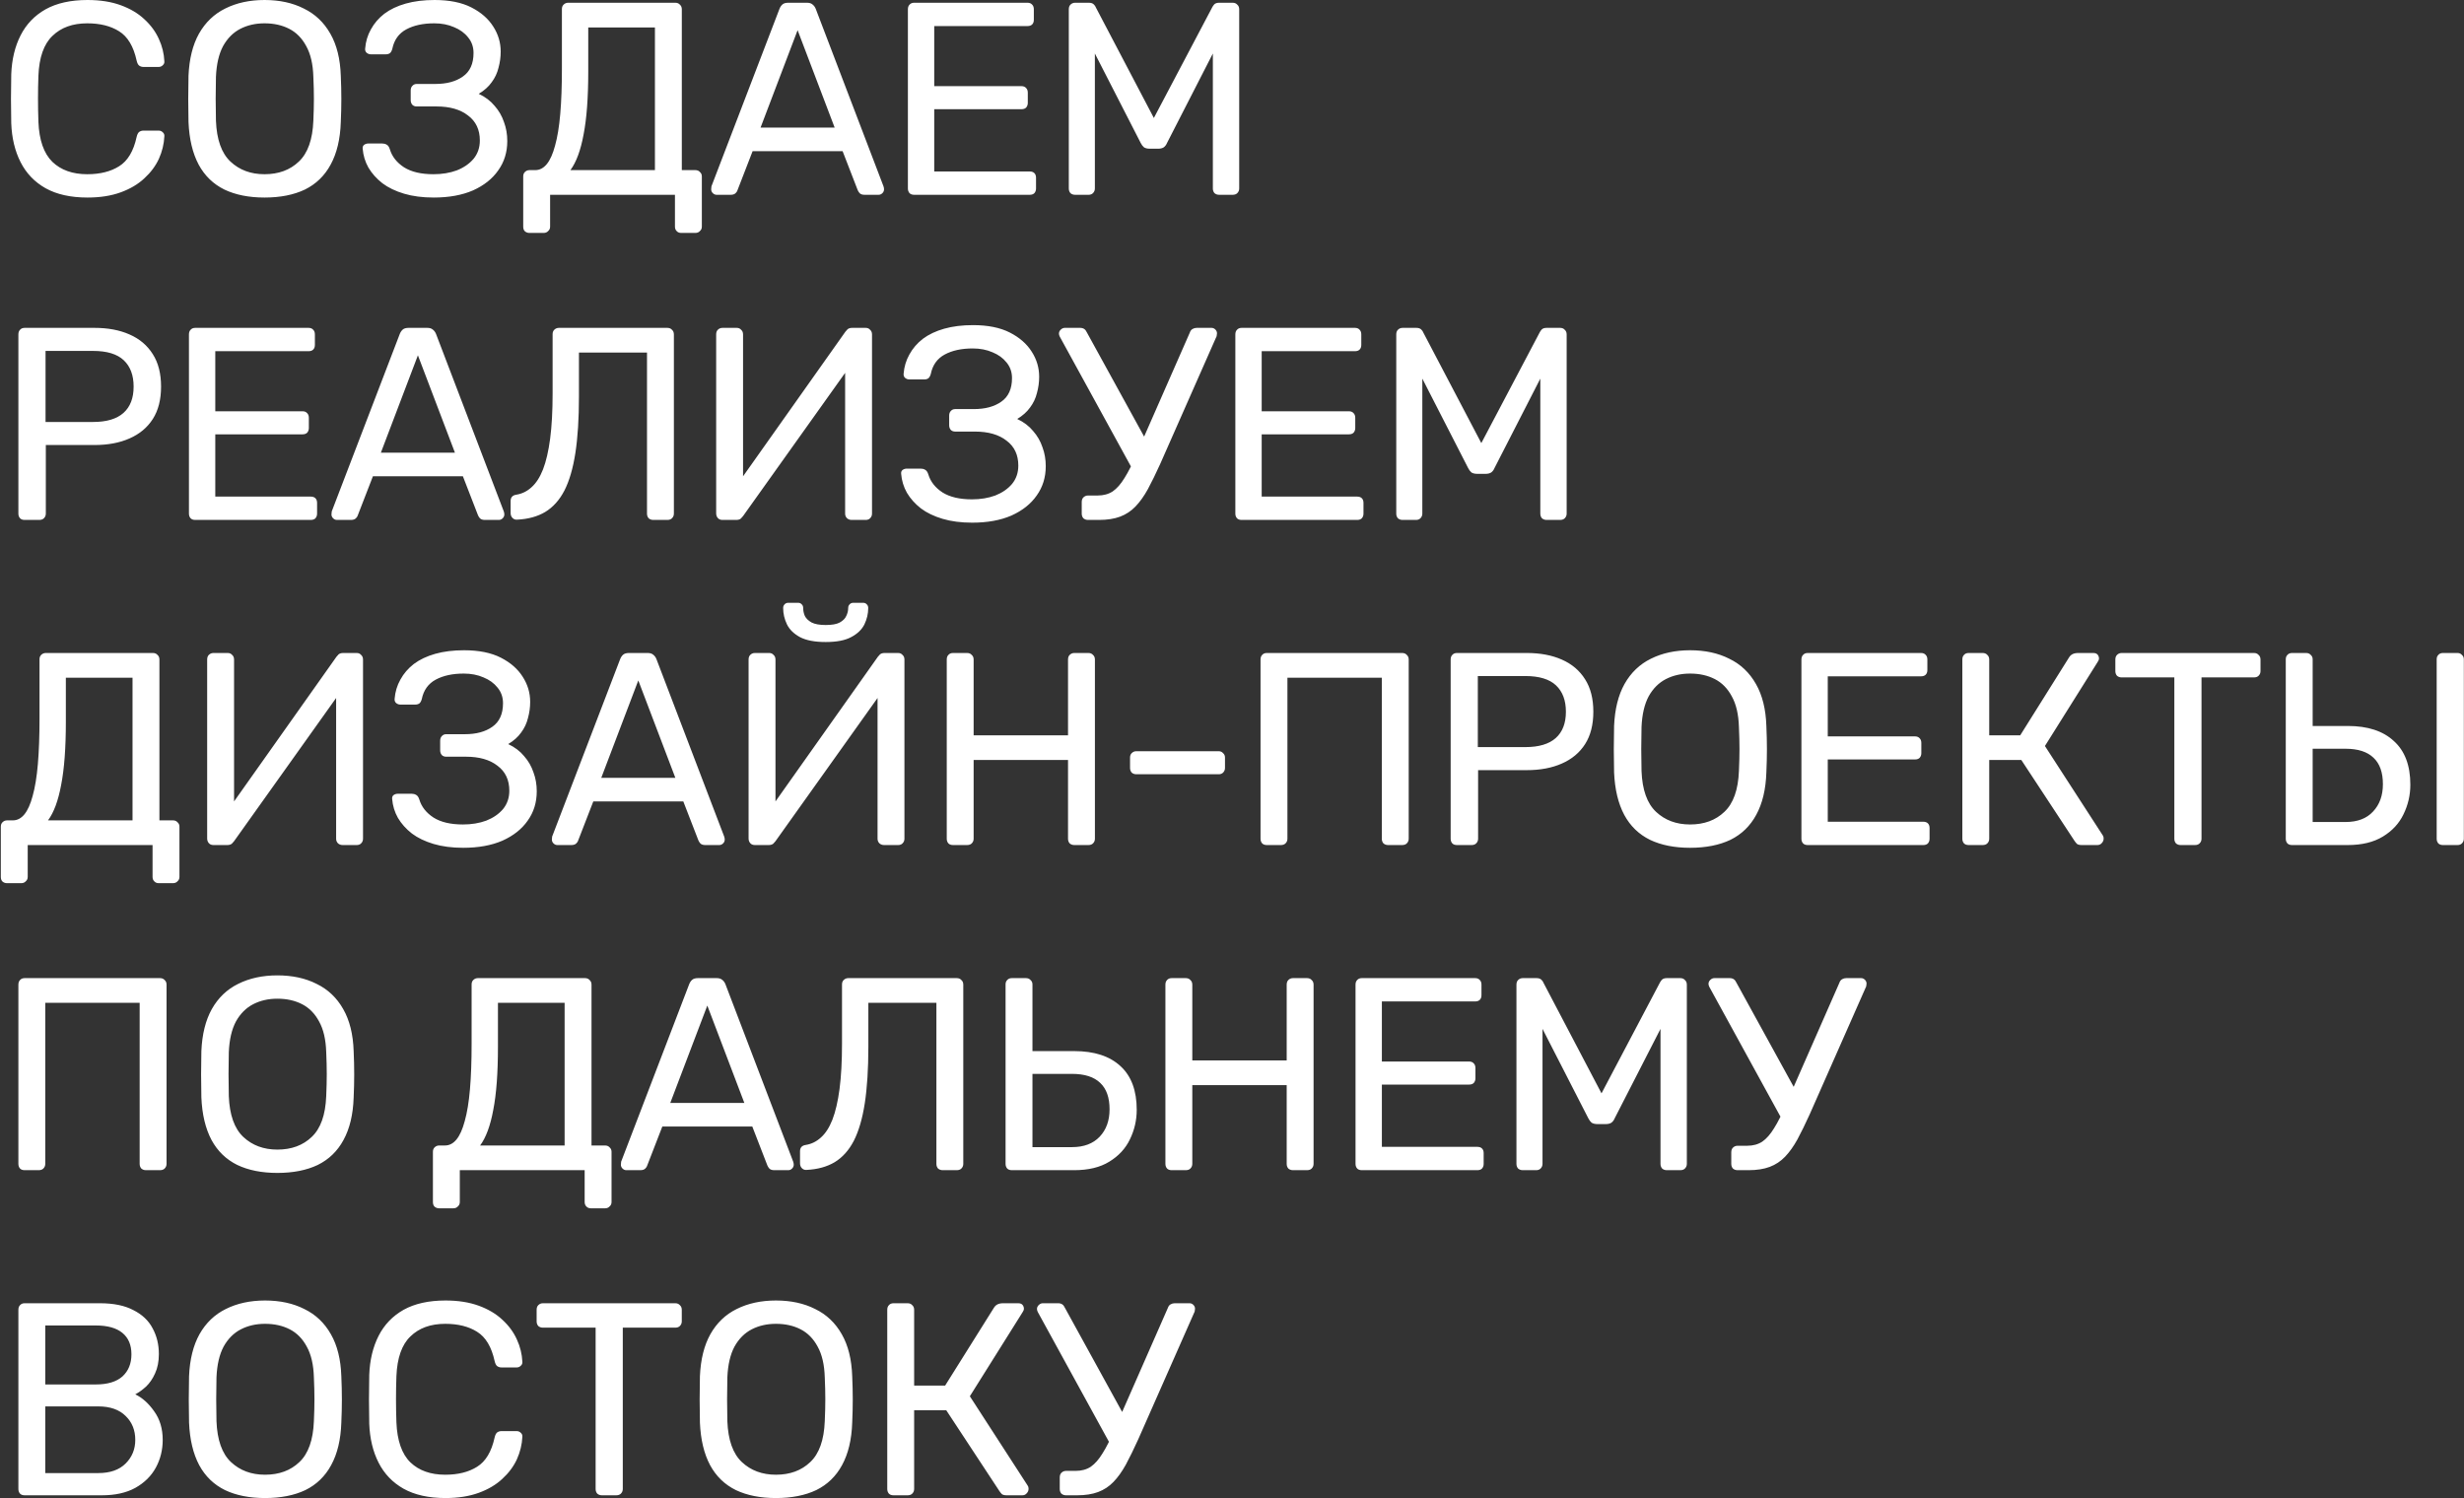 <?xml version="1.0" encoding="UTF-8"?> <svg xmlns="http://www.w3.org/2000/svg" width="1796" height="1092" viewBox="0 0 1796 1092" fill="none"><rect x="0" y="0" width="1796" height="1092" fill="#333333" stroke="none"/><path d="M63.8 144C51.533 144 41.333 141.733 33.2 137.2C25.2 132.667 19.133 126.333 15 118.2C10.867 110.067 8.6 100.6 8.2 89.8C8.067 84.333 8 78.467 8 72.2C8 65.933 8.067 59.933 8.2 54.2C8.6 43.4 10.867 33.933 15 25.8C19.133 17.667 25.2 11.333 33.2 6.8C41.333 2.267 51.533 -7.62939e-06 63.8 -7.62939e-06C73 -7.62939e-06 81.067 1.267 88 3.8C94.933 6.333 100.667 9.733 105.2 14C109.867 18.267 113.4 23.067 115.8 28.4C118.2 33.6 119.533 39 119.8 44.6C119.933 45.8 119.533 46.8 118.6 47.6C117.8 48.4 116.8 48.8 115.6 48.8H104.6C103.4 48.8 102.333 48.467 101.4 47.8C100.6 47.133 100 45.933 99.6 44.2C97.333 33.8 93.067 26.667 86.8 22.8C80.667 18.933 72.933 17 63.6 17C52.933 17 44.467 20.067 38.2 26.2C31.933 32.2 28.533 41.867 28 55.2C27.6 66.133 27.6 77.333 28 88.8C28.533 102.133 31.933 111.867 38.2 118C44.467 124 52.933 127 63.6 127C72.933 127 80.667 125.067 86.8 121.2C93.067 117.333 97.333 110.2 99.6 99.8C100 98.067 100.6 96.867 101.4 96.2C102.333 95.533 103.4 95.2 104.6 95.2H115.6C116.8 95.2 117.8 95.6 118.6 96.4C119.533 97.2 119.933 98.2 119.8 99.4C119.533 105 118.2 110.467 115.8 115.8C113.4 121 109.867 125.733 105.2 130C100.667 134.267 94.933 137.667 88 140.2C81.067 142.733 73 144 63.8 144ZM192.803 144C181.47 144 171.736 142.067 163.603 138.2C155.47 134.2 149.203 128.133 144.803 120C140.403 111.733 137.936 101.4 137.403 89C137.27 83.133 137.203 77.533 137.203 72.2C137.203 66.733 137.27 61.067 137.403 55.2C137.936 42.933 140.47 32.733 145.003 24.6C149.67 16.333 156.07 10.2 164.203 6.2C172.47 2.067 182.003 -7.62939e-06 192.803 -7.62939e-06C203.736 -7.62939e-06 213.27 2.067 221.403 6.2C229.67 10.2 236.136 16.333 240.803 24.6C245.47 32.733 248.003 42.933 248.403 55.2C248.67 61.067 248.803 66.733 248.803 72.2C248.803 77.533 248.67 83.133 248.403 89C248.003 101.4 245.536 111.733 241.003 120C236.603 128.133 230.336 134.2 222.203 138.2C214.07 142.067 204.27 144 192.803 144ZM192.803 127C203.07 127 211.403 123.933 217.803 117.8C224.336 111.667 227.87 101.733 228.403 88C228.67 82 228.803 76.667 228.803 72C228.803 67.2 228.67 61.867 228.403 56C228.136 46.8 226.403 39.333 223.203 33.6C220.136 27.867 216.003 23.667 210.803 21C205.603 18.333 199.603 17 192.803 17C186.27 17 180.403 18.333 175.203 21C170.003 23.667 165.803 27.867 162.603 33.6C159.536 39.333 157.803 46.8 157.403 56C157.27 61.867 157.203 67.2 157.203 72C157.203 76.667 157.27 82 157.403 88C157.936 101.733 161.47 111.667 168.003 117.8C174.536 123.933 182.803 127 192.803 127ZM316.155 144C308.021 144 300.821 143.067 294.555 141.2C288.288 139.333 283.021 136.8 278.755 133.6C274.488 130.267 271.088 126.467 268.555 122.2C266.155 117.933 264.755 113.333 264.355 108.4C264.221 107.2 264.555 106.267 265.355 105.6C266.288 104.933 267.355 104.6 268.555 104.6H278.555C279.755 104.6 280.821 104.867 281.755 105.4C282.821 105.933 283.621 107.067 284.155 108.8C285.755 114.133 289.221 118.533 294.555 122C299.888 125.333 307.021 127 315.955 127C322.221 127 327.888 126.067 332.955 124.2C338.021 122.2 342.088 119.4 345.155 115.8C348.221 112.067 349.755 107.6 349.755 102.4C349.755 94.533 346.888 88.467 341.155 84.2C335.555 79.8 327.888 77.6 318.155 77.6H303.755C302.421 77.6 301.355 77.2 300.555 76.4C299.755 75.467 299.355 74.333 299.355 73V66C299.355 64.533 299.755 63.4 300.555 62.6C301.355 61.667 302.421 61.2 303.755 61.2H317.355C325.621 61.2 332.288 59.4 337.355 55.8C342.555 52.2 345.155 46.467 345.155 38.6C345.155 34.2 343.821 30.4 341.155 27.2C338.621 24 335.221 21.533 330.955 19.8C326.688 17.933 321.888 17 316.555 17C308.421 17 301.621 18.467 296.155 21.4C290.688 24.333 287.288 29.067 285.955 35.6C285.555 37.067 284.955 38.133 284.155 38.8C283.355 39.333 282.355 39.6 281.155 39.6H270.355C269.155 39.6 268.088 39.2 267.155 38.4C266.355 37.6 266.021 36.6 266.155 35.4C266.555 30.333 267.955 25.667 270.355 21.4C272.755 17 276.021 13.2 280.155 10C284.421 6.8 289.621 4.333 295.755 2.6C301.888 0.867 308.888 -7.62939e-06 316.755 -7.62939e-06C327.555 -7.62939e-06 336.488 1.8 343.555 5.4C350.621 9 355.955 13.667 359.555 19.4C363.155 25 364.955 31.067 364.955 37.6C364.955 41.6 364.421 45.533 363.355 49.4C362.421 53.267 360.755 56.8 358.355 60C356.088 63.2 352.955 66 348.955 68.4C353.755 70.667 357.621 73.6 360.555 77.2C363.621 80.667 365.888 84.6 367.355 89C368.955 93.267 369.755 97.867 369.755 102.8C369.755 110.933 367.555 118.067 363.155 124.2C358.888 130.333 352.755 135.2 344.755 138.8C336.755 142.267 327.221 144 316.155 144ZM385.973 169.8C384.64 169.8 383.507 169.4 382.573 168.6C381.773 167.8 381.373 166.667 381.373 165.2V128.6C381.373 127.267 381.773 126.2 382.573 125.4C383.507 124.467 384.64 124 385.973 124H390.173C393.373 124 396.173 122.533 398.573 119.6C400.973 116.667 402.973 112.2 404.573 106.2C406.307 100.067 407.573 92.333 408.373 83C409.173 73.667 409.573 62.6 409.573 49.8V6.6C409.573 5.267 409.973 4.2 410.773 3.4C411.707 2.467 412.84 2 414.173 2H492.173C493.64 2 494.773 2.467 495.573 3.4C496.507 4.2 496.973 5.333 496.973 6.8V124H506.773C508.24 124 509.373 124.467 510.173 125.4C511.107 126.2 511.573 127.267 511.573 128.6V165.2C511.573 166.533 511.107 167.6 510.173 168.4C509.373 169.333 508.24 169.8 506.773 169.8H496.573C495.107 169.8 493.973 169.333 493.173 168.4C492.373 167.6 491.973 166.533 491.973 165.2V142H400.973V165.2C400.973 166.533 400.507 167.6 399.573 168.4C398.773 169.333 397.64 169.8 396.173 169.8H385.973ZM415.773 124H477.373V20H428.773V52.2C428.773 71.133 427.64 86.4 425.373 98C423.24 109.6 420.04 118.267 415.773 124ZM522.375 142C521.308 142 520.375 141.6 519.575 140.8C518.775 140 518.375 139.067 518.375 138C518.375 137.333 518.442 136.6 518.575 135.8L568.175 6.4C568.708 5.067 569.442 4 570.375 3.2C571.308 2.4 572.708 2 574.575 2H588.175C589.908 2 591.242 2.4 592.175 3.2C593.242 4 594.042 5.067 594.575 6.4L643.975 135.8C644.242 136.6 644.375 137.333 644.375 138C644.375 139.067 643.975 140 643.175 140.8C642.375 141.6 641.442 142 640.375 142H630.175C628.575 142 627.375 141.6 626.575 140.8C625.908 140 625.442 139.267 625.175 138.6L614.175 110.2H548.575L537.575 138.6C537.442 139.267 536.975 140 536.175 140.8C535.375 141.6 534.175 142 532.575 142H522.375ZM554.375 93H608.375L581.375 22L554.375 93ZM666.359 142C664.893 142 663.759 141.6 662.959 140.8C662.159 139.867 661.759 138.733 661.759 137.4V6.8C661.759 5.333 662.159 4.2 662.959 3.4C663.759 2.467 664.893 2 666.359 2H748.959C750.426 2 751.559 2.467 752.359 3.4C753.159 4.2 753.559 5.333 753.559 6.8V14.4C753.559 15.867 753.159 17 752.359 17.8C751.559 18.6 750.426 19 748.959 19H680.959V62.8H744.559C746.026 62.8 747.159 63.267 747.959 64.2C748.759 65 749.159 66.133 749.159 67.6V75C749.159 76.333 748.759 77.467 747.959 78.4C747.159 79.2 746.026 79.6 744.559 79.6H680.959V125H750.559C752.026 125 753.159 125.4 753.959 126.2C754.759 127 755.159 128.133 755.159 129.6V137.4C755.159 138.733 754.759 139.867 753.959 140.8C753.159 141.6 752.026 142 750.559 142H666.359ZM783.648 142C782.315 142 781.182 141.6 780.248 140.8C779.448 139.867 779.048 138.733 779.048 137.4V6.8C779.048 5.333 779.448 4.2 780.248 3.4C781.182 2.467 782.315 2 783.648 2H793.648C795.248 2 796.448 2.4 797.248 3.2C798.048 4 798.515 4.667 798.648 5.2L841.048 86L883.648 5.2C883.915 4.667 884.382 4 885.048 3.2C885.848 2.4 887.048 2 888.648 2H898.448C899.915 2 901.048 2.467 901.848 3.4C902.782 4.2 903.248 5.333 903.248 6.8V137.4C903.248 138.733 902.782 139.867 901.848 140.8C901.048 141.6 899.915 142 898.448 142H888.648C887.315 142 886.182 141.6 885.248 140.8C884.448 139.867 884.048 138.733 884.048 137.4V39L850.648 104.2C850.115 105.533 849.315 106.6 848.248 107.4C847.182 108.067 845.848 108.4 844.248 108.4H838.048C836.315 108.4 834.915 108.067 833.848 107.4C832.915 106.6 832.115 105.533 831.448 104.2L798.048 39V137.4C798.048 138.733 797.582 139.867 796.648 140.8C795.848 141.6 794.782 142 793.448 142H783.648ZM18 379C16.533 379 15.4 378.6 14.6 377.8C13.8 376.867 13.4 375.733 13.4 374.4V243.8C13.4 242.333 13.8 241.2 14.6 240.4C15.4 239.467 16.533 239 18 239H68.8C78.667 239 87.2 240.6 94.4 243.8C101.733 247 107.4 251.8 111.4 258.2C115.4 264.467 117.4 272.333 117.4 281.8C117.4 291.267 115.4 299.133 111.4 305.4C107.4 311.667 101.733 316.4 94.4 319.6C87.2 322.8 78.667 324.4 68.8 324.4H33.4V374.4C33.4 375.733 32.933 376.867 32 377.8C31.2 378.6 30.067 379 28.6 379H18ZM33.2 307.6H67.8C77.667 307.6 85.067 305.4 90 301C94.933 296.6 97.4 290.2 97.4 281.8C97.4 273.533 95 267.133 90.2 262.6C85.4 258.067 77.933 255.8 67.8 255.8H33.2V307.6ZM142.32 379C140.854 379 139.72 378.6 138.92 377.8C138.12 376.867 137.72 375.733 137.72 374.4V243.8C137.72 242.333 138.12 241.2 138.92 240.4C139.72 239.467 140.854 239 142.32 239H224.92C226.387 239 227.52 239.467 228.32 240.4C229.12 241.2 229.52 242.333 229.52 243.8V251.4C229.52 252.867 229.12 254 228.32 254.8C227.52 255.6 226.387 256 224.92 256H156.92V299.8H220.52C221.987 299.8 223.12 300.267 223.92 301.2C224.72 302 225.12 303.133 225.12 304.6V312C225.12 313.333 224.72 314.467 223.92 315.4C223.12 316.2 221.987 316.6 220.52 316.6H156.92V362H226.52C227.987 362 229.12 362.4 229.92 363.2C230.72 364 231.12 365.133 231.12 366.6V374.4C231.12 375.733 230.72 376.867 229.92 377.8C229.12 378.6 227.987 379 226.52 379H142.32ZM245.609 379C244.543 379 243.609 378.6 242.809 377.8C242.009 377 241.609 376.067 241.609 375C241.609 374.333 241.676 373.6 241.809 372.8L291.409 243.4C291.943 242.067 292.676 241 293.609 240.2C294.543 239.4 295.943 239 297.809 239H311.409C313.143 239 314.476 239.4 315.409 240.2C316.476 241 317.276 242.067 317.809 243.4L367.209 372.8C367.476 373.6 367.609 374.333 367.609 375C367.609 376.067 367.209 377 366.409 377.8C365.609 378.6 364.676 379 363.609 379H353.409C351.809 379 350.609 378.6 349.809 377.8C349.143 377 348.676 376.267 348.409 375.6L337.409 347.2H271.809L260.809 375.6C260.676 376.267 260.209 377 259.409 377.8C258.609 378.6 257.409 379 255.809 379H245.609ZM277.609 330H331.609L304.609 259L277.609 330ZM476.194 379C474.86 379 473.727 378.6 472.794 377.8C471.994 376.867 471.594 375.733 471.594 374.4V257H421.994V289.2C421.994 305.2 421.127 318.867 419.394 330.2C417.66 341.4 414.994 350.533 411.394 357.6C407.794 364.533 403.127 369.733 397.394 373.2C391.794 376.533 384.994 378.4 376.994 378.8C375.66 378.933 374.527 378.533 373.594 377.6C372.66 376.667 372.194 375.467 372.194 374V365.2C372.194 362.533 373.594 361 376.394 360.6C380.527 359.933 384.194 358.133 387.394 355.2C390.727 352.267 393.527 347.933 395.794 342.2C398.06 336.333 399.794 328.867 400.994 319.8C402.194 310.6 402.794 299.6 402.794 286.8V243.6C402.794 242.267 403.194 241.2 403.994 240.4C404.927 239.467 406.06 239 407.394 239H486.394C487.86 239 488.994 239.467 489.794 240.4C490.727 241.2 491.194 242.333 491.194 243.8V374.4C491.194 375.733 490.727 376.867 489.794 377.8C488.994 378.6 487.86 379 486.394 379H476.194ZM526.609 379C525.143 379 524.009 378.533 523.209 377.6C522.409 376.667 522.009 375.533 522.009 374.2V243.8C522.009 242.333 522.409 241.2 523.209 240.4C524.143 239.467 525.276 239 526.609 239H537.009C538.343 239 539.409 239.467 540.209 240.4C541.143 241.2 541.609 242.333 541.609 243.8V347.2L616.209 241.8C616.609 241.267 617.143 240.667 617.809 240C618.609 239.333 619.743 239 621.209 239H631.009C632.343 239 633.409 239.467 634.209 240.4C635.143 241.2 635.609 242.333 635.609 243.8V374.4C635.609 375.733 635.143 376.867 634.209 377.8C633.409 378.6 632.343 379 631.009 379H620.809C619.476 379 618.343 378.6 617.409 377.8C616.476 376.867 616.009 375.733 616.009 374.4V271.8L541.609 376.2C541.343 376.6 540.809 377.2 540.009 378C539.209 378.667 538.076 379 536.609 379H526.609ZM708.647 381C700.514 381 693.314 380.067 687.047 378.2C680.78 376.333 675.514 373.8 671.247 370.6C666.98 367.267 663.58 363.467 661.047 359.2C658.647 354.933 657.247 350.333 656.847 345.4C656.714 344.2 657.047 343.267 657.847 342.6C658.78 341.933 659.847 341.6 661.047 341.6H671.047C672.247 341.6 673.314 341.867 674.247 342.4C675.314 342.933 676.114 344.067 676.647 345.8C678.247 351.133 681.714 355.533 687.047 359C692.38 362.333 699.514 364 708.447 364C714.714 364 720.38 363.067 725.447 361.2C730.514 359.2 734.58 356.4 737.647 352.8C740.714 349.067 742.247 344.6 742.247 339.4C742.247 331.533 739.38 325.467 733.647 321.2C728.047 316.8 720.38 314.6 710.647 314.6H696.247C694.914 314.6 693.847 314.2 693.047 313.4C692.247 312.467 691.847 311.333 691.847 310V303C691.847 301.533 692.247 300.4 693.047 299.6C693.847 298.667 694.914 298.2 696.247 298.2H709.847C718.114 298.2 724.78 296.4 729.847 292.8C735.047 289.2 737.647 283.467 737.647 275.6C737.647 271.2 736.314 267.4 733.647 264.2C731.114 261 727.714 258.533 723.447 256.8C719.18 254.933 714.38 254 709.047 254C700.914 254 694.114 255.467 688.647 258.4C683.18 261.333 679.78 266.067 678.447 272.6C678.047 274.067 677.447 275.133 676.647 275.8C675.847 276.333 674.847 276.6 673.647 276.6H662.847C661.647 276.6 660.58 276.2 659.647 275.4C658.847 274.6 658.514 273.6 658.647 272.4C659.047 267.333 660.447 262.667 662.847 258.4C665.247 254 668.514 250.2 672.647 247C676.914 243.8 682.114 241.333 688.247 239.6C694.38 237.867 701.38 237 709.247 237C720.047 237 728.98 238.8 736.047 242.4C743.114 246 748.447 250.667 752.047 256.4C755.647 262 757.447 268.067 757.447 274.6C757.447 278.6 756.914 282.533 755.847 286.4C754.914 290.267 753.247 293.8 750.847 297C748.58 300.2 745.447 303 741.447 305.4C746.247 307.667 750.114 310.6 753.047 314.2C756.114 317.667 758.38 321.6 759.847 326C761.447 330.267 762.247 334.867 762.247 339.8C762.247 347.933 760.047 355.067 755.647 361.2C751.38 367.333 745.247 372.2 737.247 375.8C729.247 379.267 719.714 381 708.647 381ZM793.066 379C791.732 379 790.599 378.6 789.666 377.8C788.866 376.867 788.466 375.733 788.466 374.4V366C788.466 364.533 788.866 363.4 789.666 362.6C790.599 361.667 791.732 361.2 793.066 361.2H800.066C804.332 361.2 807.999 360.2 811.066 358.2C814.132 356.067 816.999 352.8 819.666 348.4C822.466 344 825.332 338.267 828.266 331.2L867.266 242.4C867.666 241.2 868.332 240.333 869.266 239.8C870.199 239.267 871.199 239 872.266 239H883.066C884.132 239 885.066 239.4 885.866 240.2C886.666 241 887.066 241.933 887.066 243C887.066 243.533 886.999 244.067 886.866 244.6C886.866 245 886.732 245.4 886.466 245.8L845.666 338.2C842.466 345.267 839.466 351.4 836.666 356.6C833.866 361.667 830.866 365.867 827.666 369.2C824.466 372.533 820.732 375 816.466 376.6C812.199 378.2 807.066 379 801.066 379H793.066ZM827.066 345L772.466 245.4C772.066 244.6 771.866 243.867 771.866 243.2C771.866 242.133 772.266 241.2 773.066 240.4C773.999 239.467 774.999 239 776.066 239H787.266C788.466 239 789.466 239.267 790.266 239.8C791.066 240.333 791.732 241.2 792.266 242.4L837.666 325L827.066 345ZM905.039 379C903.572 379 902.439 378.6 901.639 377.8C900.839 376.867 900.439 375.733 900.439 374.4V243.8C900.439 242.333 900.839 241.2 901.639 240.4C902.439 239.467 903.572 239 905.039 239H987.639C989.106 239 990.239 239.467 991.039 240.4C991.839 241.2 992.239 242.333 992.239 243.8V251.4C992.239 252.867 991.839 254 991.039 254.8C990.239 255.6 989.106 256 987.639 256H919.639V299.8H983.239C984.706 299.8 985.839 300.267 986.639 301.2C987.439 302 987.839 303.133 987.839 304.6V312C987.839 313.333 987.439 314.467 986.639 315.4C985.839 316.2 984.706 316.6 983.239 316.6H919.639V362H989.239C990.706 362 991.839 362.4 992.639 363.2C993.439 364 993.839 365.133 993.839 366.6V374.4C993.839 375.733 993.439 376.867 992.639 377.8C991.839 378.6 990.706 379 989.239 379H905.039ZM1022.33 379C1020.99 379 1019.86 378.6 1018.93 377.8C1018.13 376.867 1017.73 375.733 1017.73 374.4V243.8C1017.73 242.333 1018.13 241.2 1018.93 240.4C1019.86 239.467 1020.99 239 1022.33 239H1032.33C1033.93 239 1035.13 239.4 1035.93 240.2C1036.73 241 1037.19 241.667 1037.33 242.2L1079.73 323L1122.33 242.2C1122.59 241.667 1123.06 241 1123.73 240.2C1124.53 239.4 1125.73 239 1127.33 239H1137.13C1138.59 239 1139.73 239.467 1140.53 240.4C1141.46 241.2 1141.93 242.333 1141.93 243.8V374.4C1141.93 375.733 1141.46 376.867 1140.53 377.8C1139.73 378.6 1138.59 379 1137.13 379H1127.33C1125.99 379 1124.86 378.6 1123.93 377.8C1123.13 376.867 1122.73 375.733 1122.73 374.4V276L1089.33 341.2C1088.79 342.533 1087.99 343.6 1086.93 344.4C1085.86 345.067 1084.53 345.4 1082.93 345.4H1076.73C1074.99 345.4 1073.59 345.067 1072.53 344.4C1071.59 343.6 1070.79 342.533 1070.13 341.2L1036.73 276V374.4C1036.73 375.733 1036.26 376.867 1035.33 377.8C1034.53 378.6 1033.46 379 1032.13 379H1022.33ZM5.2 643.8C3.867 643.8 2.733 643.4 1.8 642.6C1 641.8 0.6 640.667 0.6 639.2V602.6C0.6 601.267 1 600.2 1.8 599.4C2.733 598.467 3.867 598 5.2 598H9.4C12.6 598 15.4 596.533 17.8 593.6C20.2 590.667 22.2 586.2 23.8 580.2C25.533 574.067 26.8 566.333 27.6 557C28.4 547.667 28.8 536.6 28.8 523.8V480.6C28.8 479.267 29.2 478.2 30 477.4C30.933 476.467 32.067 476 33.4 476H111.4C112.867 476 114 476.467 114.8 477.4C115.733 478.2 116.2 479.333 116.2 480.8V598H126C127.467 598 128.6 598.467 129.4 599.4C130.333 600.2 130.8 601.267 130.8 602.6V639.2C130.8 640.533 130.333 641.6 129.4 642.4C128.6 643.333 127.467 643.8 126 643.8H115.8C114.333 643.8 113.2 643.333 112.4 642.4C111.6 641.6 111.2 640.533 111.2 639.2V616H20.2V639.2C20.2 640.533 19.733 641.6 18.8 642.4C18 643.333 16.867 643.8 15.4 643.8H5.2ZM35 598H96.6V494H48V526.2C48 545.133 46.867 560.4 44.6 572C42.467 583.6 39.267 592.267 35 598ZM155.602 616C154.135 616 153.002 615.533 152.202 614.6C151.402 613.667 151.002 612.533 151.002 611.2V480.8C151.002 479.333 151.402 478.2 152.202 477.4C153.135 476.467 154.268 476 155.602 476H166.002C167.335 476 168.402 476.467 169.202 477.4C170.135 478.2 170.602 479.333 170.602 480.8V584.2L245.202 478.8C245.602 478.267 246.135 477.667 246.802 477C247.602 476.333 248.735 476 250.202 476H260.002C261.335 476 262.402 476.467 263.202 477.4C264.135 478.2 264.602 479.333 264.602 480.8V611.4C264.602 612.733 264.135 613.867 263.202 614.8C262.402 615.6 261.335 616 260.002 616H249.802C248.468 616 247.335 615.6 246.402 614.8C245.468 613.867 245.002 612.733 245.002 611.4V508.8L170.602 613.2C170.335 613.6 169.802 614.2 169.002 615C168.202 615.667 167.068 616 165.602 616H155.602ZM337.639 618C329.506 618 322.306 617.067 316.039 615.2C309.772 613.333 304.506 610.8 300.239 607.6C295.972 604.267 292.572 600.467 290.039 596.2C287.639 591.933 286.239 587.333 285.839 582.4C285.706 581.2 286.039 580.267 286.839 579.6C287.772 578.933 288.839 578.6 290.039 578.6H300.039C301.239 578.6 302.306 578.867 303.239 579.4C304.306 579.933 305.106 581.067 305.639 582.8C307.239 588.133 310.706 592.533 316.039 596C321.372 599.333 328.506 601 337.439 601C343.706 601 349.372 600.067 354.439 598.2C359.506 596.2 363.572 593.4 366.639 589.8C369.706 586.067 371.239 581.6 371.239 576.4C371.239 568.533 368.372 562.467 362.639 558.2C357.039 553.8 349.372 551.6 339.639 551.6H325.239C323.906 551.6 322.839 551.2 322.039 550.4C321.239 549.467 320.839 548.333 320.839 547V540C320.839 538.533 321.239 537.4 322.039 536.6C322.839 535.667 323.906 535.2 325.239 535.2H338.839C347.106 535.2 353.772 533.4 358.839 529.8C364.039 526.2 366.639 520.467 366.639 512.6C366.639 508.2 365.306 504.4 362.639 501.2C360.106 498 356.706 495.533 352.439 493.8C348.172 491.933 343.372 491 338.039 491C329.906 491 323.106 492.467 317.639 495.4C312.172 498.333 308.772 503.067 307.439 509.6C307.039 511.067 306.439 512.133 305.639 512.8C304.839 513.333 303.839 513.6 302.639 513.6H291.839C290.639 513.6 289.572 513.2 288.639 512.4C287.839 511.6 287.506 510.6 287.639 509.4C288.039 504.333 289.439 499.667 291.839 495.4C294.239 491 297.506 487.2 301.639 484C305.906 480.8 311.106 478.333 317.239 476.6C323.372 474.867 330.372 474 338.239 474C349.039 474 357.972 475.8 365.039 479.4C372.106 483 377.439 487.667 381.039 493.4C384.639 499 386.439 505.067 386.439 511.6C386.439 515.6 385.906 519.533 384.839 523.4C383.906 527.267 382.239 530.8 379.839 534C377.572 537.2 374.439 540 370.439 542.4C375.239 544.667 379.106 547.6 382.039 551.2C385.106 554.667 387.372 558.6 388.839 563C390.439 567.267 391.239 571.867 391.239 576.8C391.239 584.933 389.039 592.067 384.639 598.2C380.372 604.333 374.239 609.2 366.239 612.8C358.239 616.267 348.706 618 337.639 618ZM406.258 616C405.191 616 404.258 615.6 403.458 614.8C402.658 614 402.258 613.067 402.258 612C402.258 611.333 402.324 610.6 402.458 609.8L452.058 480.4C452.591 479.067 453.324 478 454.258 477.2C455.191 476.4 456.591 476 458.458 476H472.058C473.791 476 475.124 476.4 476.058 477.2C477.124 478 477.924 479.067 478.458 480.4L527.858 609.8C528.124 610.6 528.258 611.333 528.258 612C528.258 613.067 527.858 614 527.058 614.8C526.258 615.6 525.324 616 524.258 616H514.058C512.458 616 511.258 615.6 510.458 614.8C509.791 614 509.324 613.267 509.058 612.6L498.058 584.2H432.458L421.458 612.6C421.324 613.267 420.858 614 420.058 614.8C419.258 615.6 418.058 616 416.458 616H406.258ZM438.258 567H492.258L465.258 496L438.258 567ZM550.242 616C548.776 616 547.642 615.533 546.842 614.6C546.042 613.667 545.642 612.533 545.642 611.2V480.8C545.642 479.333 546.042 478.2 546.842 477.4C547.776 476.467 548.909 476 550.242 476H560.642C561.976 476 563.042 476.467 563.842 477.4C564.776 478.2 565.242 479.333 565.242 480.8V584.2L639.842 478.8C640.242 478.267 640.776 477.667 641.442 477C642.242 476.333 643.376 476 644.842 476H654.642C655.976 476 657.042 476.467 657.842 477.4C658.776 478.2 659.242 479.333 659.242 480.8V611.4C659.242 612.733 658.776 613.867 657.842 614.8C657.042 615.6 655.976 616 654.642 616H644.442C643.109 616 641.976 615.6 641.042 614.8C640.109 613.867 639.642 612.733 639.642 611.4V508.8L565.242 613.2C564.976 613.6 564.442 614.2 563.642 615C562.842 615.667 561.709 616 560.242 616H550.242ZM601.842 468C593.842 468 587.576 466.8 583.042 464.4C578.642 462 575.509 458.933 573.642 455.2C571.776 451.333 570.842 447.333 570.842 443.2C570.842 442.133 571.176 441.267 571.842 440.6C572.509 439.8 573.442 439.4 574.642 439.4H581.642C582.842 439.4 583.776 439.8 584.442 440.6C585.109 441.267 585.442 442.133 585.442 443.2C585.442 445.2 585.842 447.133 586.642 449C587.576 450.867 589.242 452.467 591.642 453.8C594.042 455 597.442 455.6 601.842 455.6C606.376 455.6 609.776 455 612.042 453.8C614.442 452.467 616.042 450.867 616.842 449C617.776 447.133 618.242 445.2 618.242 443.2C618.242 442.133 618.576 441.267 619.242 440.6C619.909 439.8 620.842 439.4 622.042 439.4H629.042C630.242 439.4 631.176 439.8 631.842 440.6C632.509 441.267 632.842 442.133 632.842 443.2C632.842 447.333 631.909 451.333 630.042 455.2C628.176 458.933 624.976 462 620.442 464.4C616.042 466.8 609.842 468 601.842 468ZM694.68 616C693.213 616 692.08 615.6 691.28 614.8C690.48 613.867 690.08 612.733 690.08 611.4V480.8C690.08 479.333 690.48 478.2 691.28 477.4C692.08 476.467 693.213 476 694.68 476H704.88C706.346 476 707.48 476.467 708.28 477.4C709.213 478.2 709.68 479.333 709.68 480.8V536H778.48V480.8C778.48 479.333 778.88 478.2 779.68 477.4C780.613 476.467 781.746 476 783.08 476H793.28C794.746 476 795.88 476.467 796.68 477.4C797.613 478.2 798.08 479.333 798.08 480.8V611.4C798.08 612.733 797.613 613.867 796.68 614.8C795.88 615.6 794.746 616 793.28 616H783.08C781.746 616 780.613 615.6 779.68 614.8C778.88 613.867 778.48 612.733 778.48 611.4V554H709.68V611.4C709.68 612.733 709.213 613.867 708.28 614.8C707.48 615.6 706.346 616 704.88 616H694.68ZM828.291 564.4C826.957 564.4 825.824 564 824.891 563.2C824.091 562.267 823.691 561.133 823.691 559.8V552.2C823.691 550.867 824.091 549.8 824.891 549C825.824 548.067 826.957 547.6 828.291 547.6H888.291C889.624 547.6 890.691 548.067 891.491 549C892.424 549.8 892.891 550.867 892.891 552.2V559.8C892.891 561.133 892.424 562.267 891.491 563.2C890.691 564 889.624 564.4 888.291 564.4H828.291ZM923.398 616C921.932 616 920.798 615.6 919.998 614.8C919.198 613.867 918.798 612.733 918.798 611.4V480.8C918.798 479.333 919.198 478.2 919.998 477.4C920.798 476.467 921.932 476 923.398 476H1022C1023.47 476 1024.6 476.467 1025.4 477.4C1026.33 478.2 1026.8 479.333 1026.8 480.8V611.4C1026.8 612.733 1026.33 613.867 1025.4 614.8C1024.6 615.6 1023.47 616 1022 616H1011.8C1010.47 616 1009.33 615.6 1008.4 614.8C1007.6 613.867 1007.2 612.733 1007.2 611.4V494H938.398V611.4C938.398 612.733 937.932 613.867 936.998 614.8C936.198 615.6 935.065 616 933.598 616H923.398ZM1061.98 616C1060.51 616 1059.38 615.6 1058.58 614.8C1057.78 613.867 1057.38 612.733 1057.38 611.4V480.8C1057.38 479.333 1057.78 478.2 1058.58 477.4C1059.38 476.467 1060.51 476 1061.98 476H1112.78C1122.64 476 1131.18 477.6 1138.38 480.8C1145.71 484 1151.38 488.8 1155.38 495.2C1159.38 501.467 1161.38 509.333 1161.38 518.8C1161.38 528.267 1159.38 536.133 1155.38 542.4C1151.38 548.667 1145.71 553.4 1138.38 556.6C1131.18 559.8 1122.64 561.4 1112.78 561.4H1077.38V611.4C1077.38 612.733 1076.91 613.867 1075.98 614.8C1075.18 615.6 1074.04 616 1072.58 616H1061.98ZM1077.18 544.6H1111.78C1121.64 544.6 1129.04 542.4 1133.98 538C1138.91 533.6 1141.38 527.2 1141.38 518.8C1141.38 510.533 1138.98 504.133 1134.18 499.6C1129.38 495.067 1121.91 492.8 1111.78 492.8H1077.18V544.6ZM1231.9 618C1220.56 618 1210.83 616.067 1202.7 612.2C1194.56 608.2 1188.3 602.133 1183.9 594C1179.5 585.733 1177.03 575.4 1176.5 563C1176.36 557.133 1176.3 551.533 1176.3 546.2C1176.3 540.733 1176.36 535.067 1176.5 529.2C1177.03 516.933 1179.56 506.733 1184.1 498.6C1188.76 490.333 1195.16 484.2 1203.3 480.2C1211.56 476.067 1221.1 474 1231.9 474C1242.83 474 1252.36 476.067 1260.5 480.2C1268.76 484.2 1275.23 490.333 1279.9 498.6C1284.56 506.733 1287.1 516.933 1287.5 529.2C1287.76 535.067 1287.9 540.733 1287.9 546.2C1287.9 551.533 1287.76 557.133 1287.5 563C1287.1 575.4 1284.63 585.733 1280.1 594C1275.7 602.133 1269.43 608.2 1261.3 612.2C1253.16 616.067 1243.36 618 1231.9 618ZM1231.9 601C1242.16 601 1250.5 597.933 1256.9 591.8C1263.43 585.667 1266.96 575.733 1267.5 562C1267.76 556 1267.9 550.667 1267.9 546C1267.9 541.2 1267.76 535.867 1267.5 530C1267.23 520.8 1265.5 513.333 1262.3 507.6C1259.23 501.867 1255.1 497.667 1249.9 495C1244.7 492.333 1238.7 491 1231.9 491C1225.36 491 1219.5 492.333 1214.3 495C1209.1 497.667 1204.9 501.867 1201.7 507.6C1198.63 513.333 1196.9 520.8 1196.5 530C1196.36 535.867 1196.3 541.2 1196.3 546C1196.3 550.667 1196.36 556 1196.5 562C1197.03 575.733 1200.56 585.667 1207.1 591.8C1213.63 597.933 1221.9 601 1231.9 601ZM1317.65 616C1316.18 616 1315.05 615.6 1314.25 614.8C1313.45 613.867 1313.05 612.733 1313.05 611.4V480.8C1313.05 479.333 1313.45 478.2 1314.25 477.4C1315.05 476.467 1316.18 476 1317.65 476H1400.25C1401.72 476 1402.85 476.467 1403.65 477.4C1404.45 478.2 1404.85 479.333 1404.85 480.8V488.4C1404.85 489.867 1404.45 491 1403.65 491.8C1402.85 492.6 1401.72 493 1400.25 493H1332.25V536.8H1395.85C1397.32 536.8 1398.45 537.267 1399.25 538.2C1400.05 539 1400.45 540.133 1400.45 541.6V549C1400.45 550.333 1400.05 551.467 1399.25 552.4C1398.45 553.2 1397.32 553.6 1395.85 553.6H1332.25V599H1401.85C1403.32 599 1404.45 599.4 1405.25 600.2C1406.05 601 1406.45 602.133 1406.45 603.6V611.4C1406.45 612.733 1406.05 613.867 1405.25 614.8C1404.45 615.6 1403.32 616 1401.85 616H1317.65ZM1434.94 616C1433.47 616 1432.34 615.6 1431.54 614.8C1430.74 613.867 1430.34 612.733 1430.34 611.4V480.8C1430.34 479.333 1430.74 478.2 1431.54 477.4C1432.34 476.467 1433.47 476 1434.94 476H1445.14C1446.6 476 1447.74 476.467 1448.54 477.4C1449.47 478.2 1449.94 479.333 1449.94 480.8V536H1472.54L1508.14 479.2C1508.8 478.133 1509.67 477.333 1510.74 476.8C1511.8 476.267 1513.2 476 1514.94 476H1525.74C1527.2 476 1528.27 476.4 1528.94 477.2C1529.6 478 1529.94 478.933 1529.94 480C1529.94 480.8 1529.6 481.667 1528.94 482.6L1490.54 543.8L1532.74 609C1533.14 609.533 1533.34 610.267 1533.34 611.2C1533.34 612.533 1532.87 613.667 1531.94 614.6C1531.14 615.533 1530.07 616 1528.74 616H1517.34C1515.87 616 1514.74 615.733 1513.94 615.2C1513.27 614.533 1512.67 613.8 1512.14 613L1473.34 554H1449.94V611.4C1449.94 612.733 1449.47 613.867 1448.54 614.8C1447.74 615.6 1446.6 616 1445.14 616H1434.94ZM1589.47 616C1588.13 616 1587 615.6 1586.07 614.8C1585.27 613.867 1584.87 612.733 1584.87 611.4V493.8H1546.47C1545.13 493.8 1544 493.4 1543.07 492.6C1542.27 491.667 1541.87 490.533 1541.87 489.2V480.8C1541.87 479.333 1542.27 478.2 1543.07 477.4C1544 476.467 1545.13 476 1546.47 476H1642.87C1644.33 476 1645.47 476.467 1646.27 477.4C1647.2 478.2 1647.67 479.333 1647.67 480.8V489.2C1647.67 490.533 1647.2 491.667 1646.27 492.6C1645.47 493.4 1644.33 493.8 1642.87 493.8H1604.67V611.4C1604.67 612.733 1604.2 613.867 1603.27 614.8C1602.47 615.6 1601.33 616 1599.87 616H1589.47ZM1670.69 616C1669.22 616 1668.09 615.6 1667.29 614.8C1666.49 613.867 1666.09 612.733 1666.09 611.4V480.6C1666.09 479.267 1666.49 478.2 1667.29 477.4C1668.09 476.467 1669.22 476 1670.69 476H1680.89C1682.35 476 1683.49 476.467 1684.29 477.4C1685.22 478.2 1685.69 479.267 1685.69 480.6V529.2H1711.29C1725.82 529.2 1737.02 532.867 1744.89 540.2C1752.89 547.4 1756.89 558 1756.89 572C1756.89 579.6 1755.22 586.8 1751.89 593.6C1748.69 600.267 1743.69 605.667 1736.89 609.8C1730.09 613.933 1721.55 616 1711.29 616H1670.69ZM1685.69 599.2H1709.69C1718.35 599.2 1725.02 596.667 1729.69 591.6C1734.49 586.533 1736.89 579.867 1736.89 571.6C1736.89 563.067 1734.62 556.667 1730.09 552.4C1725.55 548 1718.75 545.8 1709.69 545.8H1685.69V599.2ZM1780.69 616C1779.22 616 1778.09 615.6 1777.29 614.8C1776.49 613.867 1776.09 612.733 1776.09 611.4V480.6C1776.09 479.267 1776.49 478.2 1777.29 477.4C1778.09 476.467 1779.22 476 1780.69 476H1791.29C1792.62 476 1793.69 476.467 1794.49 477.4C1795.42 478.2 1795.89 479.267 1795.89 480.6V611.4C1795.89 612.733 1795.42 613.867 1794.49 614.8C1793.69 615.6 1792.62 616 1791.29 616H1780.69ZM18 853C16.533 853 15.4 852.6 14.6 851.8C13.8 850.867 13.4 849.733 13.4 848.4V717.8C13.4 716.333 13.8 715.2 14.6 714.4C15.4 713.467 16.533 713 18 713H116.6C118.067 713 119.2 713.467 120 714.4C120.933 715.2 121.4 716.333 121.4 717.8V848.4C121.4 849.733 120.933 850.867 120 851.8C119.2 852.6 118.067 853 116.6 853H106.4C105.067 853 103.933 852.6 103 851.8C102.2 850.867 101.8 849.733 101.8 848.4V731H33V848.4C33 849.733 32.533 850.867 31.6 851.8C30.8 852.6 29.667 853 28.2 853H18ZM202.178 855C190.845 855 181.111 853.067 172.978 849.2C164.845 845.2 158.578 839.133 154.178 831C149.778 822.733 147.311 812.4 146.778 800C146.645 794.133 146.578 788.533 146.578 783.2C146.578 777.733 146.645 772.067 146.778 766.2C147.311 753.933 149.845 743.733 154.378 735.6C159.045 727.333 165.445 721.2 173.578 717.2C181.845 713.067 191.378 711 202.178 711C213.111 711 222.645 713.067 230.778 717.2C239.045 721.2 245.511 727.333 250.178 735.6C254.845 743.733 257.378 753.933 257.778 766.2C258.045 772.067 258.178 777.733 258.178 783.2C258.178 788.533 258.045 794.133 257.778 800C257.378 812.4 254.911 822.733 250.378 831C245.978 839.133 239.711 845.2 231.578 849.2C223.445 853.067 213.645 855 202.178 855ZM202.178 838C212.445 838 220.778 834.933 227.178 828.8C233.711 822.667 237.245 812.733 237.778 799C238.045 793 238.178 787.667 238.178 783C238.178 778.2 238.045 772.867 237.778 767C237.511 757.8 235.778 750.333 232.578 744.6C229.511 738.867 225.378 734.667 220.178 732C214.978 729.333 208.978 728 202.178 728C195.645 728 189.778 729.333 184.578 732C179.378 734.667 175.178 738.867 171.978 744.6C168.911 750.333 167.178 757.8 166.778 767C166.645 772.867 166.578 778.2 166.578 783C166.578 787.667 166.645 793 166.778 799C167.311 812.733 170.845 822.667 177.378 828.8C183.911 834.933 192.178 838 202.178 838ZM320.153 880.8C318.82 880.8 317.686 880.4 316.753 879.6C315.953 878.8 315.553 877.667 315.553 876.2V839.6C315.553 838.267 315.953 837.2 316.753 836.4C317.686 835.467 318.82 835 320.153 835H324.353C327.553 835 330.353 833.533 332.753 830.6C335.153 827.667 337.153 823.2 338.753 817.2C340.486 811.067 341.753 803.333 342.553 794C343.353 784.667 343.753 773.6 343.753 760.8V717.6C343.753 716.267 344.153 715.2 344.953 714.4C345.886 713.467 347.02 713 348.353 713H426.353C427.82 713 428.953 713.467 429.753 714.4C430.686 715.2 431.153 716.333 431.153 717.8V835H440.953C442.42 835 443.553 835.467 444.353 836.4C445.286 837.2 445.753 838.267 445.753 839.6V876.2C445.753 877.533 445.286 878.6 444.353 879.4C443.553 880.333 442.42 880.8 440.953 880.8H430.753C429.286 880.8 428.153 880.333 427.353 879.4C426.553 878.6 426.153 877.533 426.153 876.2V853H335.153V876.2C335.153 877.533 334.686 878.6 333.753 879.4C332.953 880.333 331.82 880.8 330.353 880.8H320.153ZM349.953 835H411.553V731H362.953V763.2C362.953 782.133 361.82 797.4 359.553 809C357.42 820.6 354.22 829.267 349.953 835ZM456.555 853C455.488 853 454.555 852.6 453.755 851.8C452.955 851 452.555 850.067 452.555 849C452.555 848.333 452.621 847.6 452.755 846.8L502.355 717.4C502.888 716.067 503.621 715 504.555 714.2C505.488 713.4 506.888 713 508.755 713H522.355C524.088 713 525.421 713.4 526.355 714.2C527.421 715 528.221 716.067 528.755 717.4L578.155 846.8C578.421 847.6 578.555 848.333 578.555 849C578.555 850.067 578.155 851 577.355 851.8C576.555 852.6 575.621 853 574.555 853H564.355C562.755 853 561.555 852.6 560.755 851.8C560.088 851 559.621 850.267 559.355 849.6L548.355 821.2H482.755L471.755 849.6C471.621 850.267 471.155 851 470.355 851.8C469.555 852.6 468.355 853 466.755 853H456.555ZM488.555 804H542.555L515.555 733L488.555 804ZM687.139 853C685.806 853 684.672 852.6 683.739 851.8C682.939 850.867 682.539 849.733 682.539 848.4V731H632.939V763.2C632.939 779.2 632.072 792.867 630.339 804.2C628.606 815.4 625.939 824.533 622.339 831.6C618.739 838.533 614.072 843.733 608.339 847.2C602.739 850.533 595.939 852.4 587.939 852.8C586.606 852.933 585.472 852.533 584.539 851.6C583.606 850.667 583.139 849.467 583.139 848V839.2C583.139 836.533 584.539 835 587.339 834.6C591.472 833.933 595.139 832.133 598.339 829.2C601.672 826.267 604.472 821.933 606.739 816.2C609.006 810.333 610.739 802.867 611.939 793.8C613.139 784.6 613.739 773.6 613.739 760.8V717.6C613.739 716.267 614.139 715.2 614.939 714.4C615.872 713.467 617.006 713 618.339 713H697.339C698.806 713 699.939 713.467 700.739 714.4C701.672 715.2 702.139 716.333 702.139 717.8V848.4C702.139 849.733 701.672 850.867 700.739 851.8C699.939 852.6 698.806 853 697.339 853H687.139ZM737.555 853C736.088 853 734.955 852.6 734.155 851.8C733.355 850.867 732.955 849.733 732.955 848.4V717.6C732.955 716.267 733.355 715.2 734.155 714.4C734.955 713.467 736.088 713 737.555 713H747.755C749.221 713 750.355 713.467 751.155 714.4C752.088 715.2 752.555 716.267 752.555 717.6V766.2H782.955C797.621 766.2 808.888 769.867 816.755 777.2C824.621 784.4 828.555 795 828.555 809C828.555 816.6 826.888 823.8 823.555 830.6C820.355 837.267 815.355 842.667 808.555 846.8C801.888 850.933 793.355 853 782.955 853H737.555ZM752.555 836.2H781.355C790.021 836.2 796.755 833.667 801.555 828.6C806.355 823.533 808.755 816.867 808.755 808.6C808.755 800.067 806.488 793.667 801.955 789.4C797.421 785 790.555 782.8 781.355 782.8H752.555V836.2ZM854.063 853C852.596 853 851.463 852.6 850.663 851.8C849.863 850.867 849.463 849.733 849.463 848.4V717.8C849.463 716.333 849.863 715.2 850.663 714.4C851.463 713.467 852.596 713 854.063 713H864.263C865.729 713 866.863 713.467 867.663 714.4C868.596 715.2 869.063 716.333 869.063 717.8V773H937.863V717.8C937.863 716.333 938.263 715.2 939.063 714.4C939.996 713.467 941.129 713 942.463 713H952.663C954.129 713 955.263 713.467 956.063 714.4C956.996 715.2 957.463 716.333 957.463 717.8V848.4C957.463 849.733 956.996 850.867 956.063 851.8C955.263 852.6 954.129 853 952.663 853H942.463C941.129 853 939.996 852.6 939.063 851.8C938.263 850.867 937.863 849.733 937.863 848.4V791H869.063V848.4C869.063 849.733 868.596 850.867 867.663 851.8C866.863 852.6 865.729 853 864.263 853H854.063ZM992.641 853C991.174 853 990.041 852.6 989.241 851.8C988.441 850.867 988.041 849.733 988.041 848.4V717.8C988.041 716.333 988.441 715.2 989.241 714.4C990.041 713.467 991.174 713 992.641 713H1075.24C1076.71 713 1077.84 713.467 1078.64 714.4C1079.44 715.2 1079.84 716.333 1079.84 717.8V725.4C1079.84 726.867 1079.44 728 1078.64 728.8C1077.84 729.6 1076.71 730 1075.24 730H1007.24V773.8H1070.84C1072.31 773.8 1073.44 774.267 1074.24 775.2C1075.04 776 1075.44 777.133 1075.44 778.6V786C1075.44 787.333 1075.04 788.467 1074.24 789.4C1073.44 790.2 1072.31 790.6 1070.84 790.6H1007.24V836H1076.84C1078.31 836 1079.44 836.4 1080.24 837.2C1081.04 838 1081.44 839.133 1081.44 840.6V848.4C1081.44 849.733 1081.04 850.867 1080.24 851.8C1079.44 852.6 1078.31 853 1076.84 853H992.641ZM1109.93 853C1108.6 853 1107.46 852.6 1106.53 851.8C1105.73 850.867 1105.33 849.733 1105.33 848.4V717.8C1105.33 716.333 1105.73 715.2 1106.53 714.4C1107.46 713.467 1108.6 713 1109.93 713H1119.93C1121.53 713 1122.73 713.4 1123.53 714.2C1124.33 715 1124.8 715.667 1124.93 716.2L1167.33 797L1209.93 716.2C1210.2 715.667 1210.66 715 1211.33 714.2C1212.13 713.4 1213.33 713 1214.93 713H1224.73C1226.2 713 1227.33 713.467 1228.13 714.4C1229.06 715.2 1229.53 716.333 1229.53 717.8V848.4C1229.53 849.733 1229.06 850.867 1228.13 851.8C1227.33 852.6 1226.2 853 1224.73 853H1214.93C1213.6 853 1212.46 852.6 1211.53 851.8C1210.73 850.867 1210.33 849.733 1210.33 848.4V750L1176.93 815.2C1176.4 816.533 1175.6 817.6 1174.53 818.4C1173.46 819.067 1172.13 819.4 1170.53 819.4H1164.33C1162.6 819.4 1161.2 819.067 1160.13 818.4C1159.2 817.6 1158.4 816.533 1157.73 815.2L1124.33 750V848.4C1124.33 849.733 1123.86 850.867 1122.93 851.8C1122.13 852.6 1121.06 853 1119.73 853H1109.93ZM1266.52 853C1265.19 853 1264.05 852.6 1263.12 851.8C1262.32 850.867 1261.92 849.733 1261.92 848.4V840C1261.92 838.533 1262.32 837.4 1263.12 836.6C1264.05 835.667 1265.19 835.2 1266.52 835.2H1273.52C1277.79 835.2 1281.45 834.2 1284.52 832.2C1287.59 830.067 1290.45 826.8 1293.12 822.4C1295.92 818 1298.79 812.267 1301.72 805.2L1340.72 716.4C1341.12 715.2 1341.79 714.333 1342.72 713.8C1343.65 713.267 1344.65 713 1345.72 713H1356.52C1357.59 713 1358.52 713.4 1359.32 714.2C1360.12 715 1360.52 715.933 1360.52 717C1360.52 717.533 1360.45 718.067 1360.32 718.6C1360.32 719 1360.19 719.4 1359.92 719.8L1319.12 812.2C1315.92 819.267 1312.92 825.4 1310.12 830.6C1307.32 835.667 1304.32 839.867 1301.12 843.2C1297.92 846.533 1294.19 849 1289.92 850.6C1285.65 852.2 1280.52 853 1274.52 853H1266.52ZM1300.52 819L1245.92 719.4C1245.52 718.6 1245.32 717.867 1245.32 717.2C1245.32 716.133 1245.72 715.2 1246.52 714.4C1247.45 713.467 1248.45 713 1249.52 713H1260.72C1261.92 713 1262.92 713.267 1263.72 713.8C1264.52 714.333 1265.19 715.2 1265.72 716.4L1311.12 799L1300.52 819ZM18 1090C16.533 1090 15.4 1089.6 14.6 1088.8C13.8 1087.87 13.4 1086.73 13.4 1085.4V954.8C13.4 953.333 13.8 952.2 14.6 951.4C15.4 950.467 16.533 950 18 950H72.8C82.8 950 90.933 951.667 97.2 955C103.6 958.2 108.267 962.6 111.2 968.2C114.267 973.8 115.8 980.067 115.8 987C115.8 992.467 114.867 997.2 113 1001.2C111.267 1005.07 109.067 1008.27 106.4 1010.8C103.733 1013.2 101.133 1015.07 98.6 1016.4C103.8 1018.93 108.4 1023.07 112.4 1028.8C116.533 1034.53 118.6 1041.47 118.6 1049.6C118.6 1056.93 116.933 1063.67 113.6 1069.8C110.267 1075.93 105.267 1080.87 98.6 1084.6C92.067 1088.2 83.933 1090 74.2 1090H18ZM33 1073.8H71.6C80.267 1073.8 86.933 1071.47 91.6 1066.8C96.267 1062.13 98.6 1056.4 98.6 1049.6C98.6 1042.53 96.267 1036.73 91.6 1032.2C86.933 1027.53 80.267 1025.2 71.6 1025.2H33V1073.8ZM33 1009.2H69.8C78.333 1009.2 84.8 1007.27 89.2 1003.4C93.6 999.4 95.8 994 95.8 987.2C95.8 980.4 93.6 975.2 89.2 971.6C84.8 968 78.333 966.2 69.8 966.2H33V1009.2ZM193.194 1092C181.86 1092 172.127 1090.07 163.994 1086.2C155.86 1082.2 149.594 1076.13 145.194 1068C140.794 1059.73 138.327 1049.4 137.794 1037C137.66 1031.13 137.594 1025.53 137.594 1020.2C137.594 1014.73 137.66 1009.07 137.794 1003.2C138.327 990.933 140.86 980.733 145.394 972.6C150.06 964.333 156.46 958.2 164.594 954.2C172.86 950.067 182.394 948 193.194 948C204.127 948 213.66 950.067 221.794 954.2C230.06 958.2 236.527 964.333 241.194 972.6C245.86 980.733 248.394 990.933 248.794 1003.2C249.06 1009.07 249.194 1014.73 249.194 1020.2C249.194 1025.53 249.06 1031.13 248.794 1037C248.394 1049.4 245.927 1059.73 241.394 1068C236.994 1076.13 230.727 1082.2 222.594 1086.2C214.46 1090.07 204.66 1092 193.194 1092ZM193.194 1075C203.46 1075 211.794 1071.93 218.194 1065.8C224.727 1059.67 228.26 1049.73 228.794 1036C229.06 1030 229.194 1024.67 229.194 1020C229.194 1015.2 229.06 1009.87 228.794 1004C228.527 994.8 226.794 987.333 223.594 981.6C220.527 975.867 216.394 971.667 211.194 969C205.994 966.333 199.994 965 193.194 965C186.66 965 180.794 966.333 175.594 969C170.394 971.667 166.194 975.867 162.994 981.6C159.927 987.333 158.194 994.8 157.794 1004C157.66 1009.87 157.594 1015.2 157.594 1020C157.594 1024.67 157.66 1030 157.794 1036C158.327 1049.73 161.86 1059.67 168.394 1065.8C174.927 1071.93 183.194 1075 193.194 1075ZM324.745 1092C312.479 1092 302.279 1089.73 294.145 1085.2C286.145 1080.67 280.079 1074.33 275.945 1066.2C271.812 1058.07 269.545 1048.6 269.145 1037.8C269.012 1032.33 268.945 1026.47 268.945 1020.2C268.945 1013.93 269.012 1007.93 269.145 1002.2C269.545 991.4 271.812 981.933 275.945 973.8C280.079 965.667 286.145 959.333 294.145 954.8C302.279 950.267 312.479 948 324.745 948C333.945 948 342.012 949.267 348.945 951.8C355.879 954.333 361.612 957.733 366.145 962C370.812 966.267 374.345 971.067 376.745 976.4C379.145 981.6 380.479 987 380.745 992.6C380.879 993.8 380.479 994.8 379.545 995.6C378.745 996.4 377.745 996.8 376.545 996.8H365.545C364.345 996.8 363.279 996.467 362.345 995.8C361.545 995.133 360.945 993.933 360.545 992.2C358.279 981.8 354.012 974.667 347.745 970.8C341.612 966.933 333.879 965 324.545 965C313.879 965 305.412 968.067 299.145 974.2C292.879 980.2 289.479 989.867 288.945 1003.2C288.545 1014.13 288.545 1025.33 288.945 1036.8C289.479 1050.13 292.879 1059.87 299.145 1066C305.412 1072 313.879 1075 324.545 1075C333.879 1075 341.612 1073.07 347.745 1069.2C354.012 1065.33 358.279 1058.2 360.545 1047.8C360.945 1046.07 361.545 1044.87 362.345 1044.2C363.279 1043.53 364.345 1043.2 365.545 1043.2H376.545C377.745 1043.2 378.745 1043.6 379.545 1044.4C380.479 1045.2 380.879 1046.2 380.745 1047.4C380.479 1053 379.145 1058.47 376.745 1063.8C374.345 1069 370.812 1073.73 366.145 1078C361.612 1082.27 355.879 1085.67 348.945 1088.2C342.012 1090.73 333.945 1092 324.745 1092ZM438.748 1090C437.415 1090 436.282 1089.6 435.348 1088.8C434.548 1087.87 434.148 1086.73 434.148 1085.4V967.8H395.748C394.415 967.8 393.282 967.4 392.348 966.6C391.548 965.667 391.148 964.533 391.148 963.2V954.8C391.148 953.333 391.548 952.2 392.348 951.4C393.282 950.467 394.415 950 395.748 950H492.148C493.615 950 494.748 950.467 495.548 951.4C496.482 952.2 496.948 953.333 496.948 954.8V963.2C496.948 964.533 496.482 965.667 495.548 966.6C494.748 967.4 493.615 967.8 492.148 967.8H453.948V1085.4C453.948 1086.73 453.482 1087.87 452.548 1088.8C451.748 1089.6 450.615 1090 449.148 1090H438.748ZM565.569 1092C554.235 1092 544.502 1090.07 536.369 1086.2C528.235 1082.2 521.969 1076.13 517.569 1068C513.169 1059.73 510.702 1049.4 510.169 1037C510.035 1031.13 509.969 1025.53 509.969 1020.2C509.969 1014.73 510.035 1009.07 510.169 1003.2C510.702 990.933 513.235 980.733 517.769 972.6C522.435 964.333 528.835 958.2 536.969 954.2C545.235 950.067 554.769 948 565.569 948C576.502 948 586.035 950.067 594.169 954.2C602.435 958.2 608.902 964.333 613.569 972.6C618.235 980.733 620.769 990.933 621.169 1003.2C621.435 1009.07 621.569 1014.73 621.569 1020.2C621.569 1025.53 621.435 1031.13 621.169 1037C620.769 1049.4 618.302 1059.73 613.769 1068C609.369 1076.13 603.102 1082.2 594.969 1086.2C586.835 1090.07 577.035 1092 565.569 1092ZM565.569 1075C575.835 1075 584.169 1071.93 590.569 1065.8C597.102 1059.67 600.635 1049.73 601.169 1036C601.435 1030 601.569 1024.67 601.569 1020C601.569 1015.2 601.435 1009.87 601.169 1004C600.902 994.8 599.169 987.333 595.969 981.6C592.902 975.867 588.769 971.667 583.569 969C578.369 966.333 572.369 965 565.569 965C559.035 965 553.169 966.333 547.969 969C542.769 971.667 538.569 975.867 535.369 981.6C532.302 987.333 530.569 994.8 530.169 1004C530.035 1009.87 529.969 1015.2 529.969 1020C529.969 1024.67 530.035 1030 530.169 1036C530.702 1049.73 534.235 1059.67 540.769 1065.8C547.302 1071.93 555.569 1075 565.569 1075ZM651.32 1090C649.854 1090 648.72 1089.6 647.92 1088.8C647.12 1087.87 646.72 1086.73 646.72 1085.4V954.8C646.72 953.333 647.12 952.2 647.92 951.4C648.72 950.467 649.854 950 651.32 950H661.52C662.987 950 664.12 950.467 664.92 951.4C665.854 952.2 666.32 953.333 666.32 954.8V1010H688.92L724.52 953.2C725.187 952.133 726.054 951.333 727.12 950.8C728.187 950.267 729.587 950 731.32 950H742.12C743.587 950 744.654 950.4 745.32 951.2C745.987 952 746.32 952.933 746.32 954C746.32 954.8 745.987 955.667 745.32 956.6L706.92 1017.8L749.12 1083C749.52 1083.53 749.72 1084.27 749.72 1085.2C749.72 1086.53 749.254 1087.67 748.32 1088.6C747.52 1089.53 746.454 1090 745.12 1090H733.72C732.254 1090 731.12 1089.73 730.32 1089.2C729.654 1088.53 729.054 1087.8 728.52 1087L689.72 1028H666.32V1085.4C666.32 1086.73 665.854 1087.87 664.92 1088.8C664.12 1089.6 662.987 1090 661.52 1090H651.32ZM777.05 1090C775.717 1090 774.583 1089.6 773.65 1088.8C772.85 1087.87 772.45 1086.73 772.45 1085.4V1077C772.45 1075.53 772.85 1074.4 773.65 1073.6C774.583 1072.67 775.717 1072.2 777.05 1072.2H784.05C788.317 1072.2 791.983 1071.2 795.05 1069.2C798.117 1067.07 800.983 1063.8 803.65 1059.4C806.45 1055 809.317 1049.27 812.25 1042.2L851.25 953.4C851.65 952.2 852.317 951.333 853.25 950.8C854.183 950.267 855.183 950 856.25 950H867.05C868.117 950 869.05 950.4 869.85 951.2C870.65 952 871.05 952.933 871.05 954C871.05 954.533 870.983 955.067 870.85 955.6C870.85 956 870.717 956.4 870.45 956.8L829.65 1049.2C826.45 1056.27 823.45 1062.4 820.65 1067.6C817.85 1072.67 814.85 1076.87 811.65 1080.2C808.45 1083.53 804.717 1086 800.45 1087.6C796.183 1089.2 791.05 1090 785.05 1090H777.05ZM811.05 1056L756.45 956.4C756.05 955.6 755.85 954.867 755.85 954.2C755.85 953.133 756.25 952.2 757.05 951.4C757.983 950.467 758.983 950 760.05 950H771.25C772.45 950 773.45 950.267 774.25 950.8C775.05 951.333 775.717 952.2 776.25 953.4L821.65 1036L811.05 1056Z" fill="white"></path></svg> 